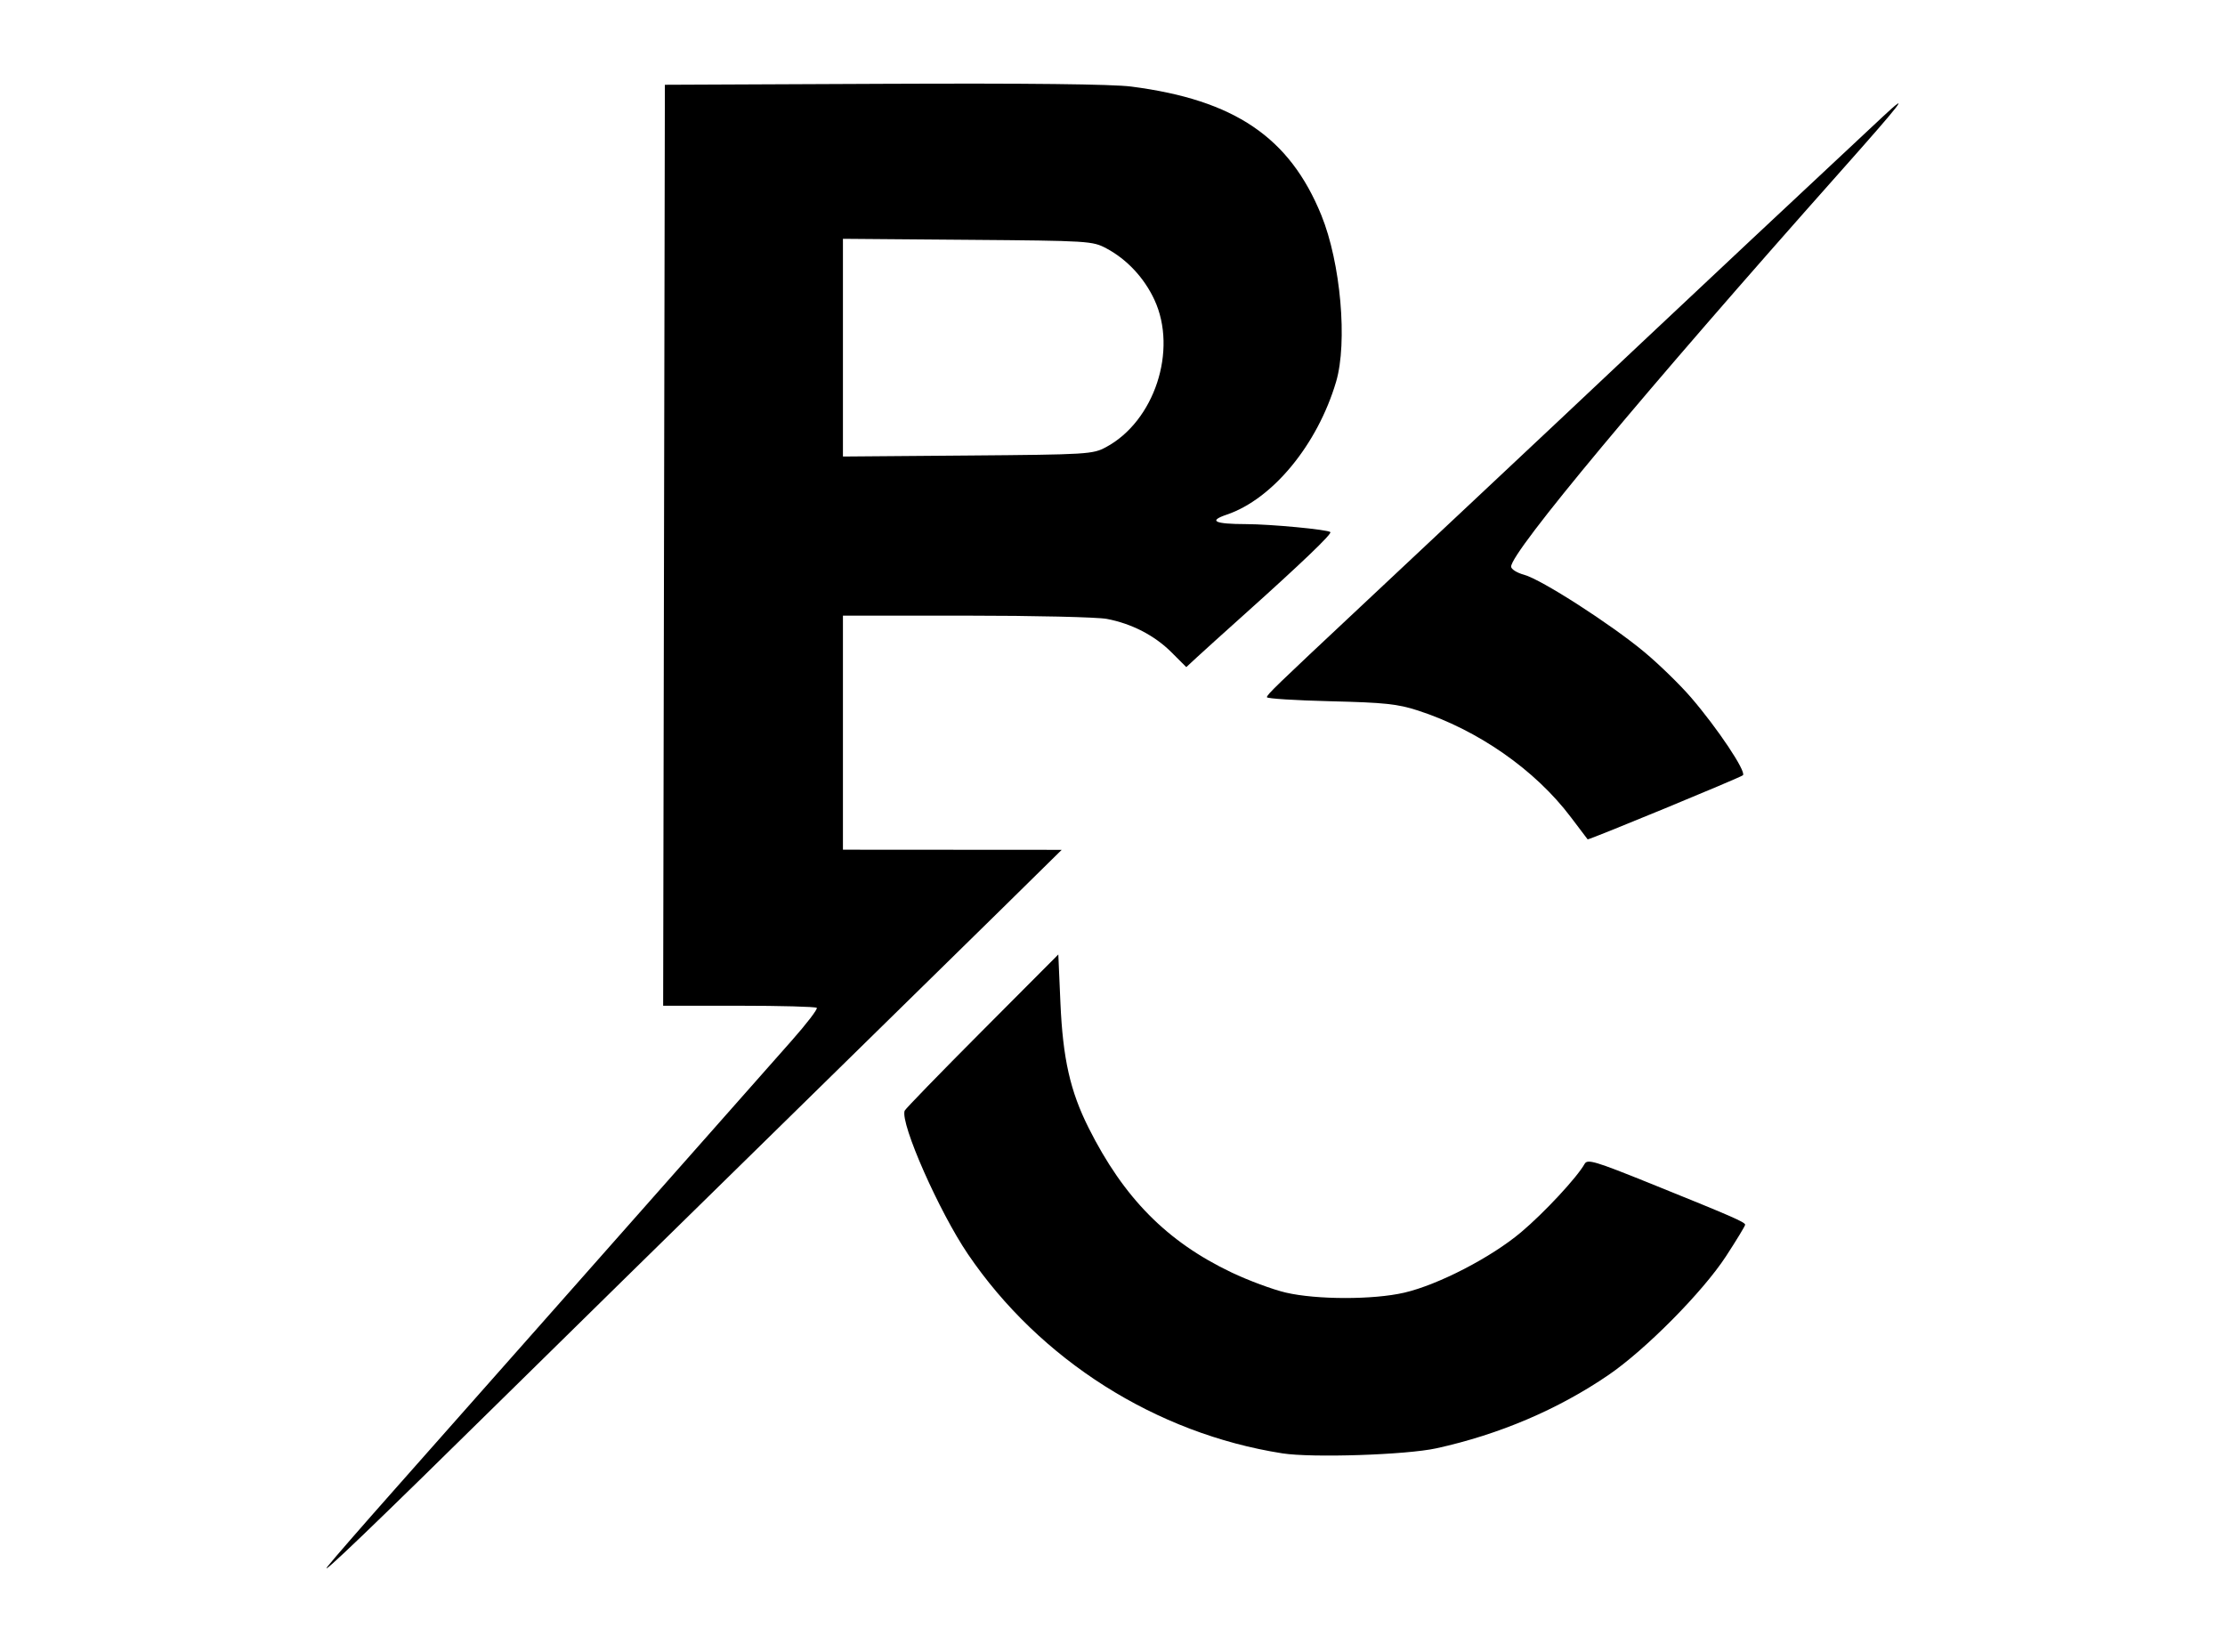<svg xmlns="http://www.w3.org/2000/svg" viewBox="0 0 656 487" height="487" width="656" id="svg1" version="1.1">
  <defs id="defs1"></defs>
  
  <g id="g1">
    <path id="path1" d="m 96.574,461.812 c 1.348,-1.75 10.161,-11.875 19.584,-22.5 9.423,-10.625 29.673,-33.502 45,-50.838 38.436,-43.473 62.622,-70.819 72.183,-81.612 4.449,-5.022 7.81,-9.41 7.47,-9.75 -0.34,-0.34 -10.67,-0.619 -22.956,-0.619 H 195.518 l 0.254,-135.75 0.254,-135.75 64.5,-0.284 c 42.549,-0.187 67.393,0.089 73,0.811 30.416,3.919 46.691,14.932 56.049,37.929 5.7,14.007 7.778,37.512 4.341,49.112 -5.492,18.538 -18.708,34.583 -32.255,39.163 -5.477,1.852 -3.617,2.762 5.696,2.787 7.331,0.019 24.128,1.609 24.872,2.353 0.522,0.522 -8.546,9.205 -25.204,24.135 -6.05,5.422 -12.412,11.166 -14.137,12.763 l -3.137,2.905 -4.363,-4.361 c -4.977,-4.974 -11.723,-8.459 -19.074,-9.853 -2.784,-0.528 -21.426,-0.96 -41.426,-0.96 h -36.364 v 34.5 34.5 l 32.25,0.021 32.25,0.021 -18.015,17.729 c -9.908,9.751 -40.283,39.539 -67.5,66.195 -27.217,26.656 -62.31,61.093 -77.985,76.527 -39.421,38.813 -55.834,54.567 -52.951,50.826 z M 326.07,131.828 c 14.291,-7.652 21.176,-28.557 14.3,-43.421 -2.986,-6.454 -8.093,-11.935 -14.121,-15.157 -4.131,-2.207 -5.028,-2.263 -40.973,-2.553 l -36.75,-0.296 v 32.092 32.092 l 36.75,-0.296 c 35.481,-0.286 36.89,-0.371 40.795,-2.462 z m 51.973,296.617 c -37.241,-5.838 -71.472,-27.526 -92.654,-58.704 -8.498,-12.508 -19.973,-38.493 -18.675,-42.289 0.171,-0.501 10.437,-11.072 22.812,-23.491 l 22.5,-22.579 0.623,14.306 c 0.715,16.403 2.88,25.99 8.319,36.828 10.378,20.679 23.066,33.516 42.104,42.597 4.976,2.373 12.176,5.047 16,5.941 9.105,2.129 25.858,2.142 34.954,0.028 10.048,-2.336 25.639,-10.403 34.438,-17.819 6.841,-5.765 16.498,-16.152 18.737,-20.153 0.826,-1.475 3.01,-0.824 19.378,5.779 23.949,9.662 27.947,11.402 27.947,12.166 0,0.348 -2.538,4.526 -5.64,9.286 -6.852,10.514 -23.708,27.541 -34.674,35.027 -14.858,10.143 -32.184,17.521 -50.705,21.592 -8.885,1.953 -36.688,2.861 -45.463,1.486 z m 85.093,-187.536 c -10.497,-13.937 -27.378,-25.708 -45.11,-31.455 -5.957,-1.931 -9.793,-2.336 -25.75,-2.723 -10.312,-0.25 -18.75,-0.784 -18.75,-1.188 0,-0.759 2.302,-2.985 27.507,-26.596 8.246,-7.725 23.318,-21.861 33.493,-31.414 10.175,-9.553 21.425,-20.112 25,-23.465 3.575,-3.353 14.611,-13.741 24.525,-23.086 15.606,-14.71 48.211,-45.264 70.945,-66.484 8.727,-8.146 5.92,-4.502 -12.469,16.184 -57.756,64.972 -97.001,112.049 -97.001,116.358 0,0.756 1.719,1.838 3.82,2.403 5.059,1.362 25.631,14.584 35.504,22.819 4.329,3.61 10.499,9.619 13.712,13.352 7.852,9.123 16.364,21.877 15.306,22.935 -0.639,0.639 -45.464,19.141 -45.783,18.897 -0.033,-0.025 -2.26,-2.967 -4.95,-6.538 z" style="fill:#000000"></path>
  </g>
</svg>
